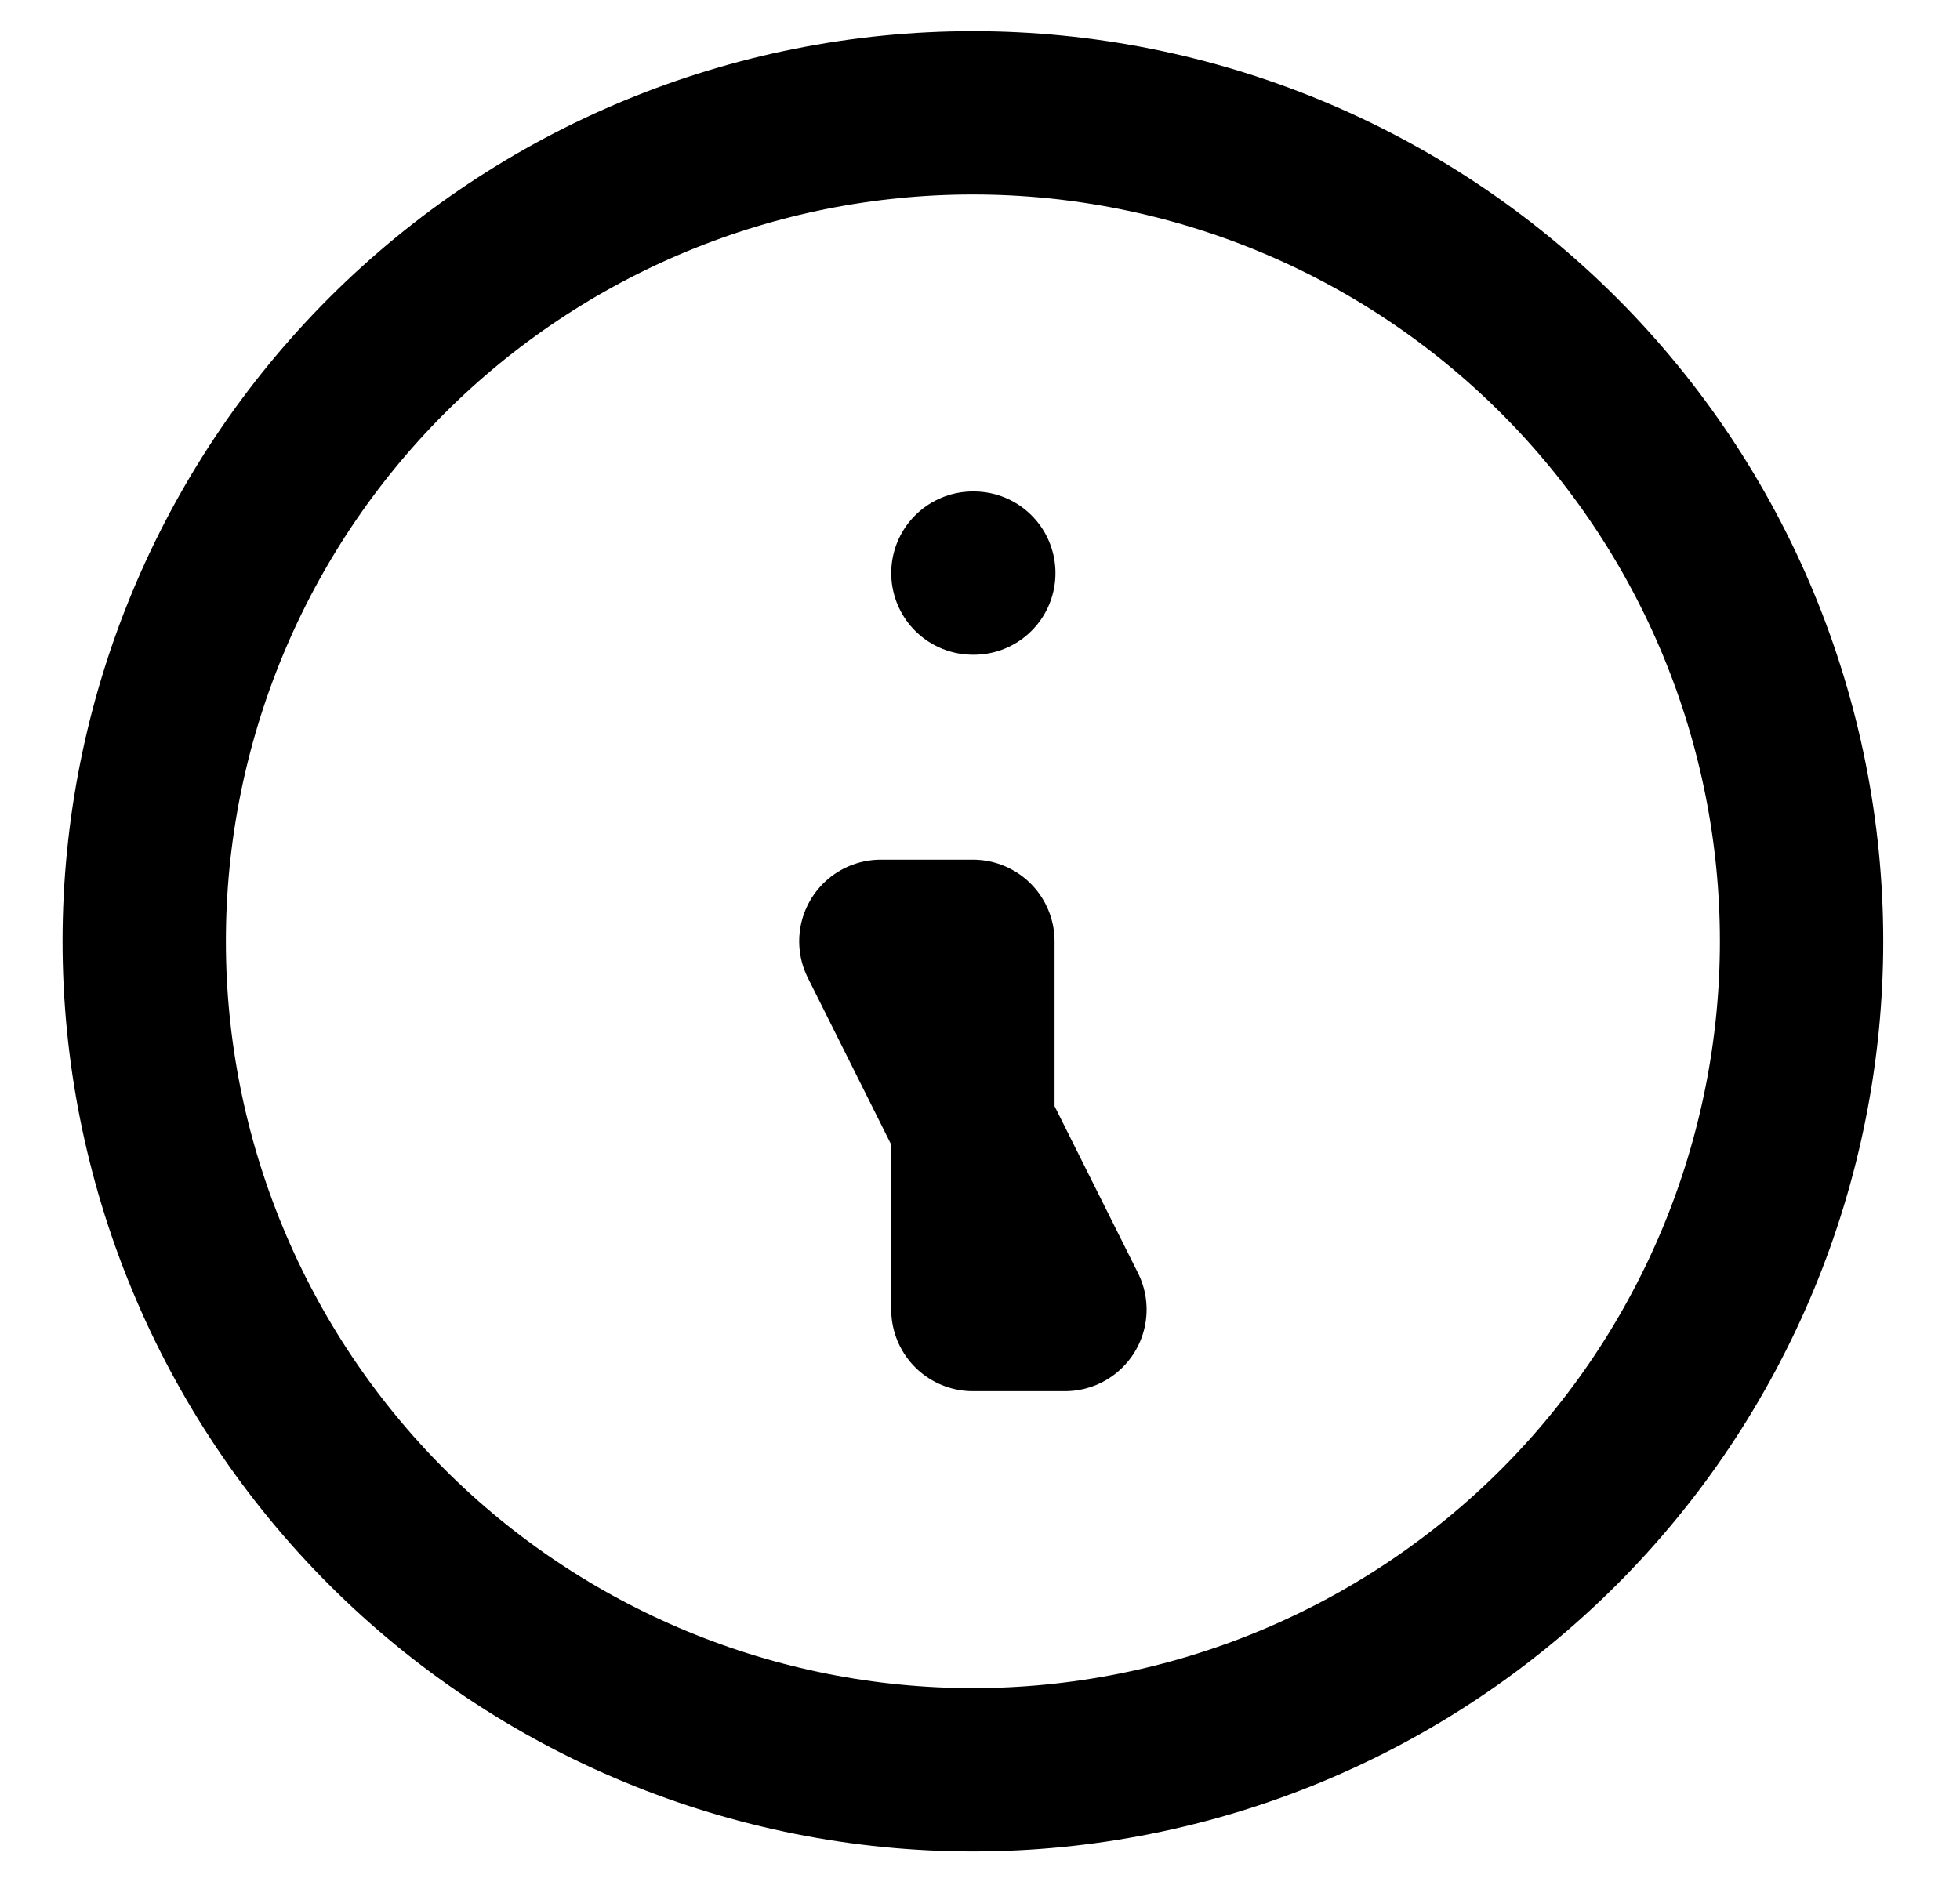 <svg width="24" height="23" viewBox="0 0 24 23" fill="none" xmlns="http://www.w3.org/2000/svg">
<path d="M13.04 16.039H11.913V11.529H10.786L13.04 16.039ZM11.913 7.019H11.924H11.913ZM22.06 11.529C22.06 12.861 21.797 14.181 21.287 15.412C20.777 16.643 20.03 17.762 19.088 18.704C18.146 19.646 17.027 20.393 15.796 20.903C14.565 21.413 13.245 21.676 11.913 21.676C10.58 21.676 9.261 21.413 8.03 20.903C6.799 20.393 5.68 19.646 4.738 18.704C3.796 17.762 3.048 16.643 2.539 15.412C2.029 14.181 1.766 12.861 1.766 11.529C1.766 8.838 2.835 6.257 4.738 4.354C6.641 2.451 9.222 1.382 11.913 1.382C14.604 1.382 17.185 2.451 19.088 4.354C20.991 6.257 22.06 8.838 22.06 11.529Z" stroke="black" stroke-width="2" stroke-linecap="round" stroke-linejoin="round"/>
</svg>
